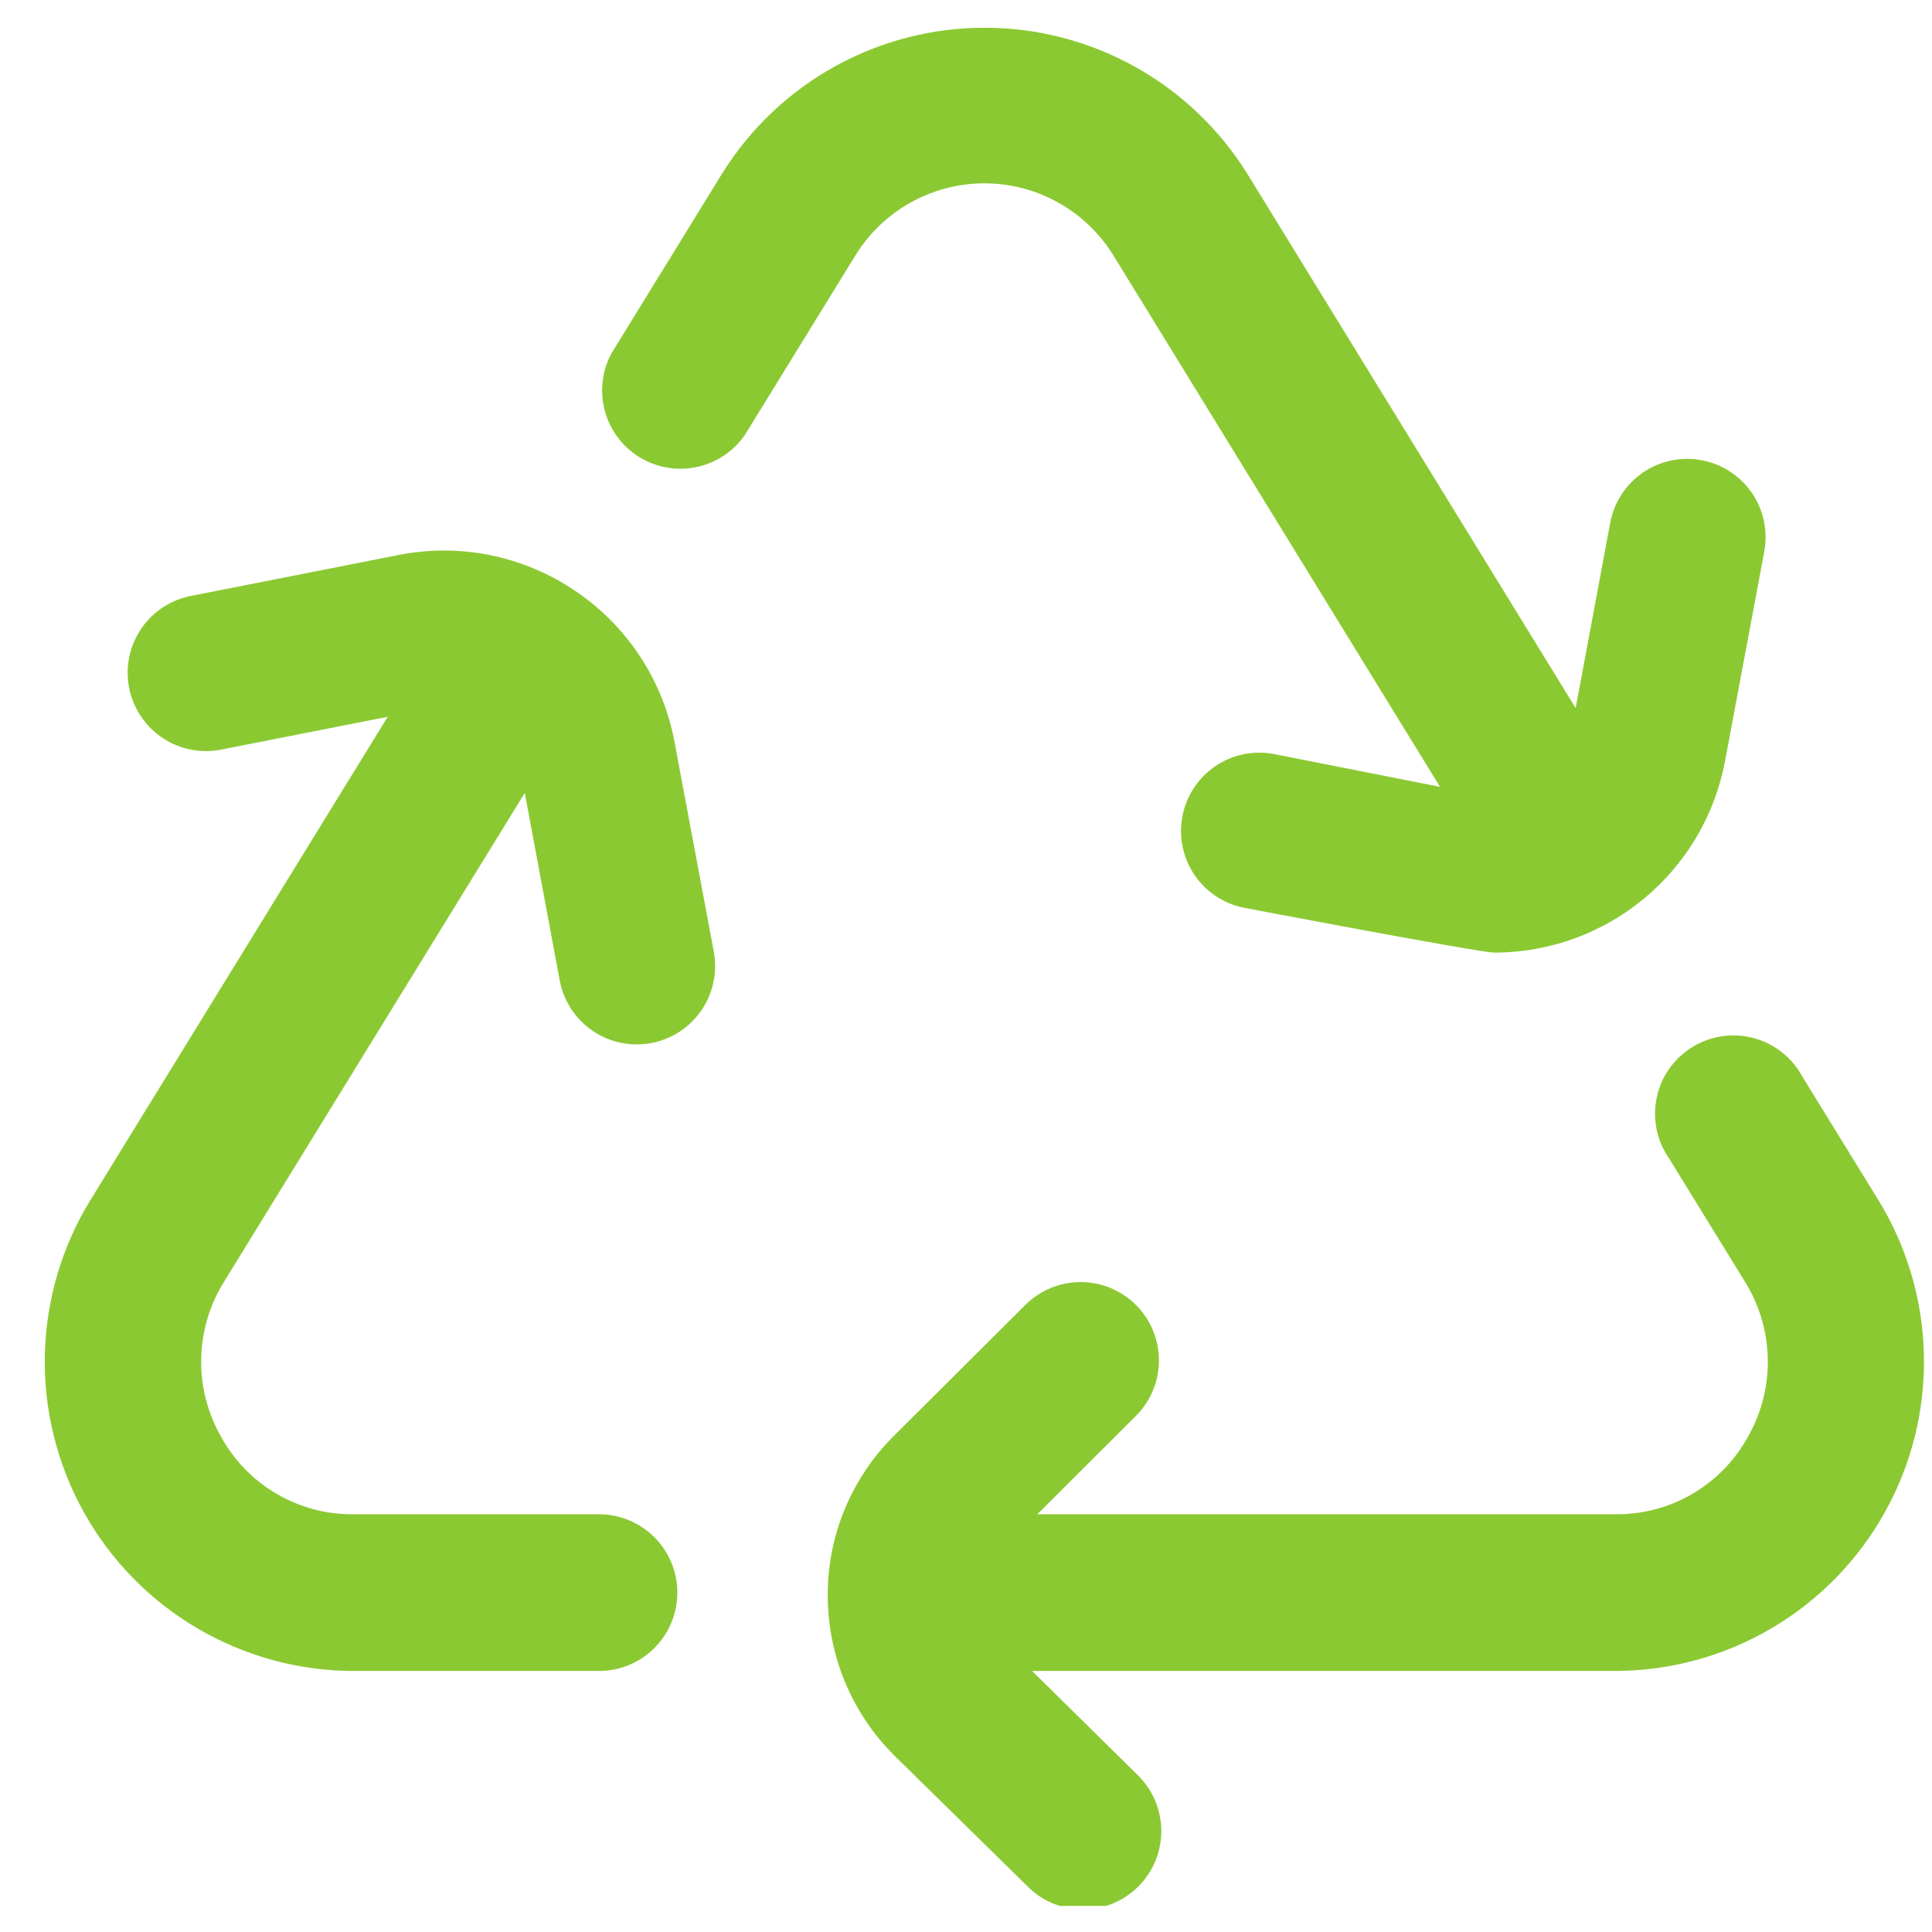 <svg width="37" height="37" viewBox="0 0 37 37" fill="none" xmlns="http://www.w3.org/2000/svg">
<g clip-path="url(#clip0_10998_8652)">
<path d="M16.388 4.882L14.264 8.332C14.045 8.647 13.713 8.867 13.338 8.945C12.962 9.024 12.571 8.955 12.244 8.754C11.917 8.552 11.68 8.234 11.582 7.863C11.483 7.492 11.53 7.097 11.714 6.76L13.838 3.31C14.37 2.46 15.11 1.758 15.988 1.272C16.866 0.786 17.853 0.531 18.857 0.531C19.86 0.531 20.847 0.786 21.725 1.272C22.603 1.758 23.343 2.46 23.876 3.31L30.176 13.561L30.837 10.014C30.91 9.622 31.135 9.276 31.463 9.051C31.791 8.826 32.196 8.74 32.587 8.813C32.978 8.886 33.324 9.111 33.55 9.439C33.775 9.767 33.86 10.171 33.788 10.562L33.038 14.568C32.846 15.599 32.3 16.53 31.494 17.201C30.688 17.873 29.673 18.241 28.625 18.244C28.332 18.244 23.799 17.38 23.799 17.38C23.415 17.297 23.08 17.066 22.864 16.738C22.648 16.41 22.57 16.01 22.646 15.625C22.722 15.239 22.945 14.899 23.269 14.677C23.593 14.455 23.991 14.369 24.378 14.437L27.578 15.069L21.317 4.882C21.056 4.463 20.693 4.117 20.262 3.877C19.831 3.637 19.346 3.511 18.852 3.511C18.359 3.511 17.873 3.637 17.442 3.877C17.011 4.117 16.648 4.463 16.388 4.882ZM35.966 22.971L34.514 20.613C34.416 20.433 34.283 20.276 34.123 20.15C33.963 20.024 33.779 19.932 33.582 19.88C33.385 19.828 33.179 19.816 32.977 19.846C32.776 19.875 32.582 19.946 32.409 20.053C32.235 20.16 32.086 20.301 31.968 20.468C31.851 20.634 31.769 20.823 31.728 21.023C31.686 21.222 31.685 21.428 31.726 21.628C31.767 21.828 31.847 22.017 31.964 22.184L33.416 24.543C33.693 24.986 33.844 25.496 33.855 26.019C33.866 26.542 33.736 27.058 33.477 27.512C33.229 27.966 32.862 28.344 32.416 28.606C31.971 28.868 31.462 29.004 30.945 29H19.866L21.773 27.097C22.046 26.814 22.198 26.436 22.195 26.043C22.192 25.649 22.035 25.273 21.757 24.994C21.48 24.716 21.104 24.557 20.71 24.553C20.317 24.549 19.938 24.7 19.655 24.973L17.117 27.5C16.325 28.288 15.871 29.354 15.852 30.471C15.852 30.471 15.852 30.485 15.852 30.491C15.852 30.497 15.852 30.511 15.852 30.521C15.848 31.099 15.959 31.671 16.179 32.204C16.4 32.738 16.724 33.222 17.135 33.628L19.658 36.106C19.797 36.251 19.963 36.367 20.148 36.446C20.332 36.525 20.531 36.566 20.732 36.568C20.932 36.569 21.131 36.529 21.317 36.452C21.502 36.375 21.67 36.261 21.811 36.118C21.951 35.975 22.062 35.805 22.136 35.618C22.209 35.431 22.244 35.231 22.24 35.031C22.235 34.83 22.189 34.632 22.107 34.449C22.024 34.266 21.905 34.102 21.758 33.965L19.766 32.001H30.945C31.997 31.997 33.03 31.713 33.936 31.178C34.842 30.643 35.589 29.876 36.1 28.956C36.612 28.037 36.869 26.997 36.845 25.945C36.822 24.893 36.518 23.866 35.966 22.971ZM11.022 11.32C10.53 10.985 9.977 10.752 9.394 10.633C8.811 10.515 8.211 10.514 7.628 10.63L3.684 11.407C3.488 11.442 3.3 11.515 3.132 11.623C2.965 11.731 2.82 11.871 2.707 12.036C2.595 12.201 2.516 12.386 2.475 12.581C2.435 12.777 2.434 12.978 2.473 13.174C2.511 13.37 2.588 13.556 2.7 13.721C2.811 13.887 2.954 14.028 3.121 14.138C3.288 14.247 3.474 14.323 3.671 14.359C3.867 14.396 4.068 14.392 4.263 14.35L7.425 13.727L1.739 22.971C1.186 23.866 0.883 24.893 0.859 25.945C0.835 26.997 1.092 28.036 1.603 28.956C2.114 29.875 2.861 30.642 3.767 31.177C4.673 31.712 5.705 31.997 6.758 32.001H11.472C11.87 32.001 12.251 31.843 12.533 31.561C12.814 31.28 12.972 30.898 12.972 30.5C12.972 30.103 12.814 29.721 12.533 29.44C12.251 29.159 11.87 29 11.472 29H6.758C6.242 29.003 5.734 28.866 5.29 28.604C4.845 28.342 4.48 27.965 4.232 27.512C3.973 27.058 3.842 26.542 3.853 26.019C3.864 25.496 4.016 24.986 4.293 24.543L10.05 15.185L10.719 18.776C10.792 19.168 11.018 19.514 11.346 19.739C11.675 19.964 12.079 20.049 12.47 19.976C12.862 19.903 13.208 19.677 13.433 19.349C13.658 19.02 13.743 18.616 13.67 18.224L12.92 14.22C12.812 13.634 12.588 13.077 12.263 12.579C11.937 12.081 11.515 11.653 11.022 11.32Z" fill="#8BC932"/>
</g>
<defs>
<clipPath id="clip0_10998_8652">
<rect width="36" height="36" fill="white" transform="translate(0.852 0.5)"/>
</clipPath>
</defs>
</svg>
